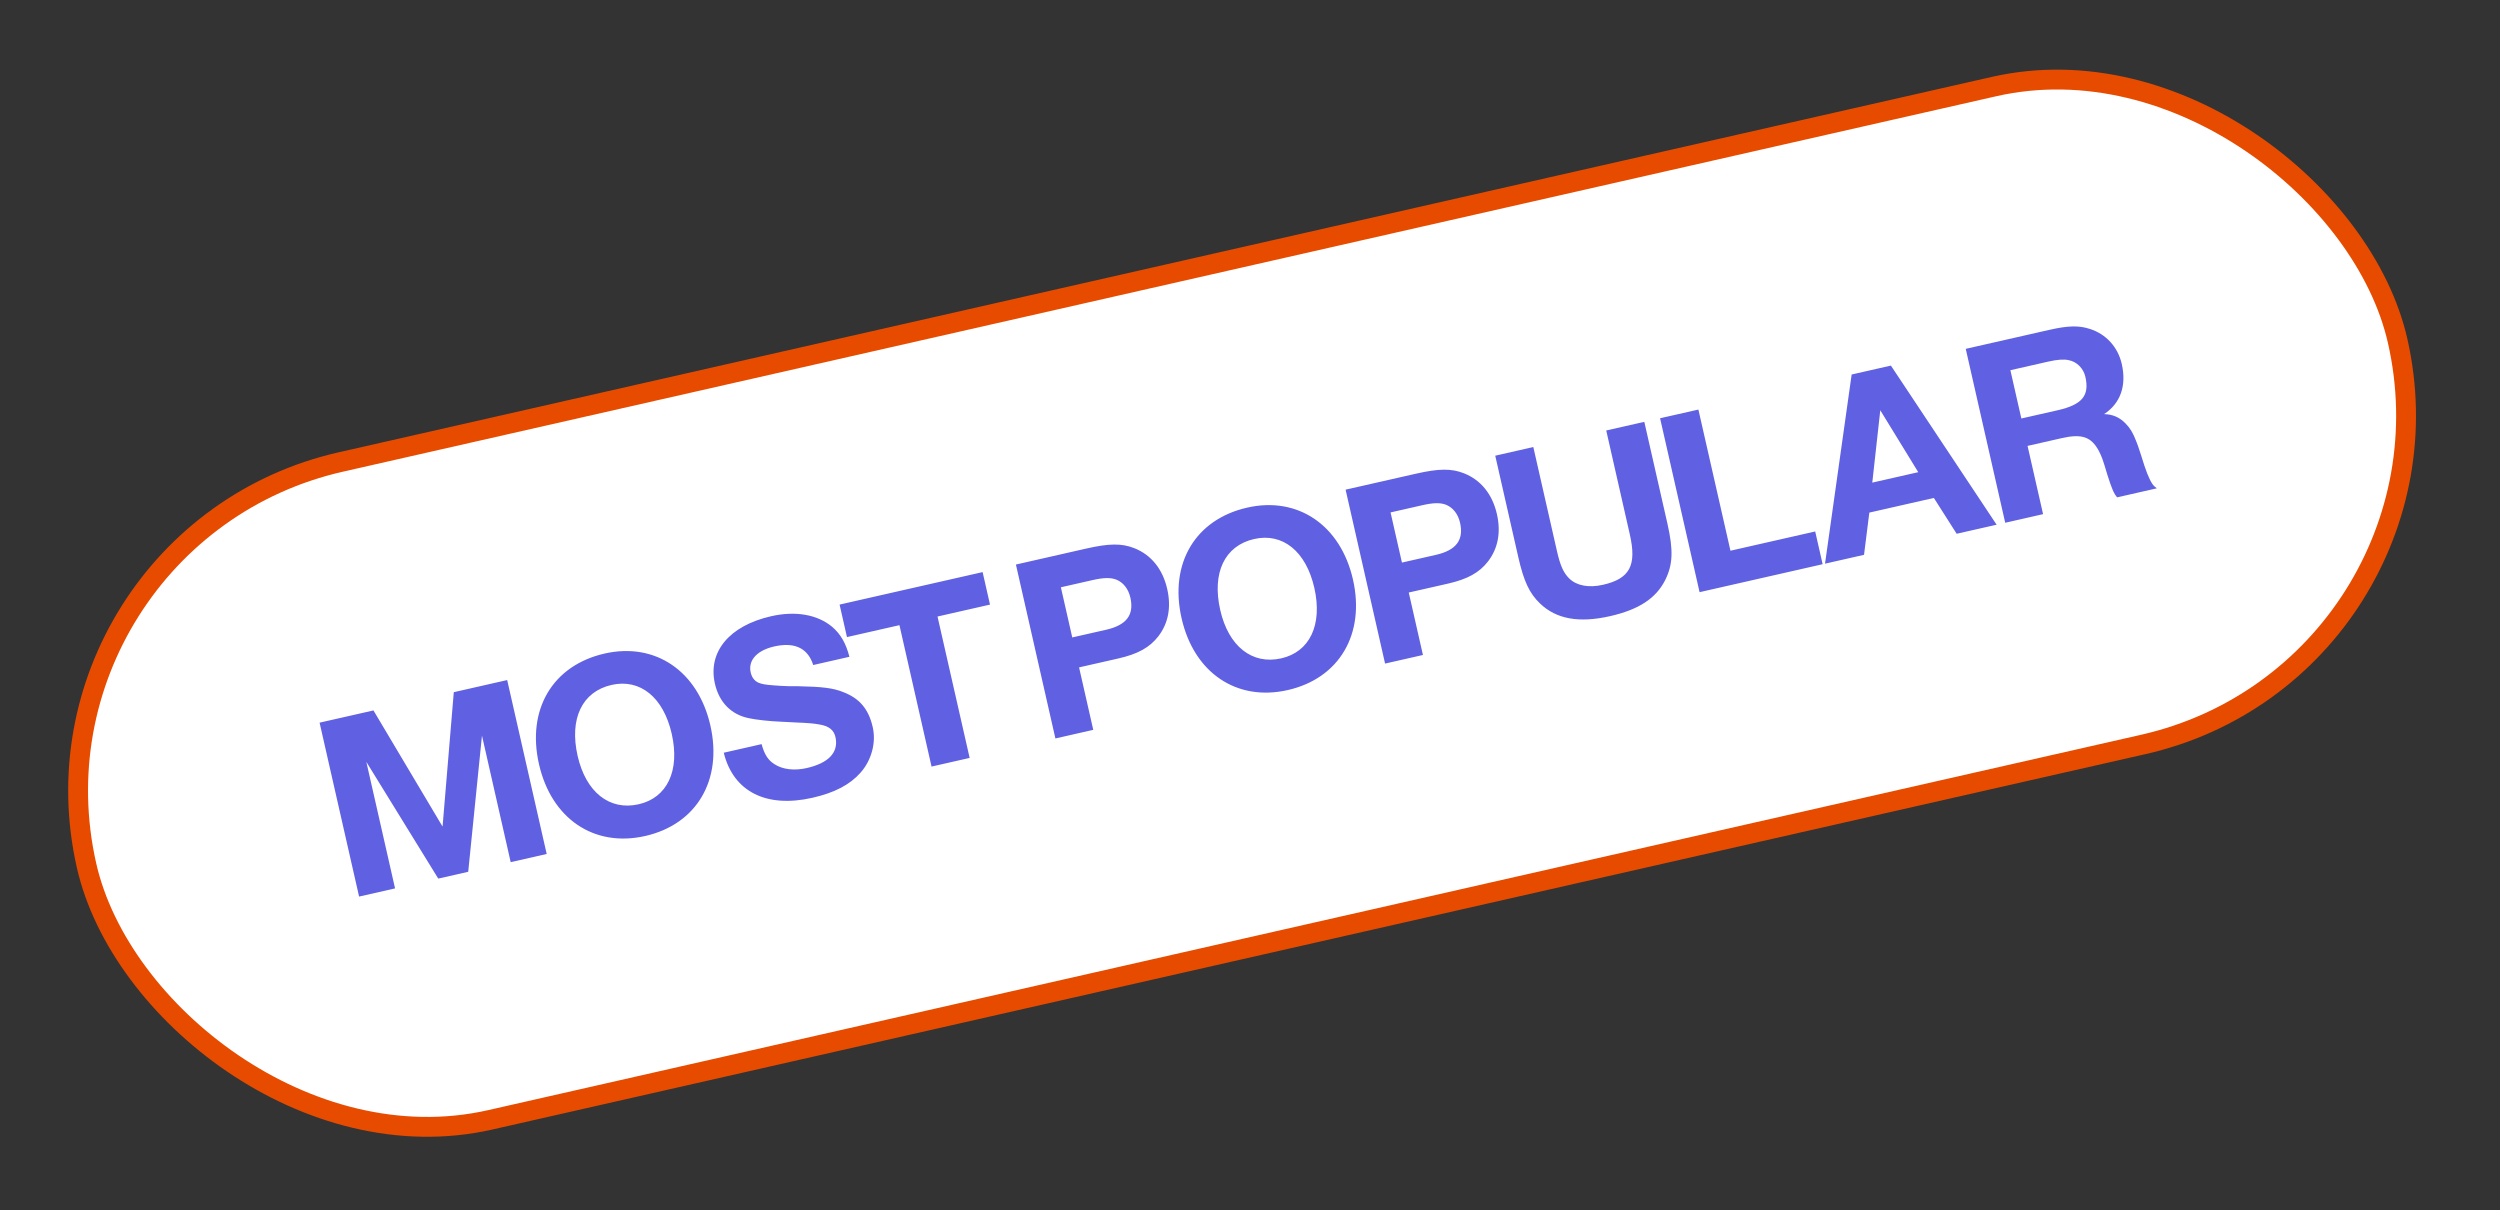<svg width="126" height="61" viewBox="0 0 126 61" fill="none" xmlns="http://www.w3.org/2000/svg">
<rect x="0" y="0" width="126" height="61" fill="#333333" stroke="none"/>
<rect x="0.598" y="27.049" width="119.443" height="34" rx="17" transform="rotate(-12.794 0.598 27.049)" fill="white" stroke="#E74B00"/>
<path d="M25.562 34.275L27.553 43.04L25.739 43.452L24.291 37.074L23.598 43.938L22.088 44.281L18.463 38.398L19.911 44.775L18.098 45.187L16.107 36.422L18.822 35.806L22.305 41.66L22.871 34.886L25.562 34.275ZM30.476 32.938C33.027 32.358 35.181 33.826 35.803 36.564C36.428 39.314 35.113 41.545 32.515 42.135C29.941 42.719 27.789 41.264 27.165 38.514C26.537 35.752 27.855 33.533 30.476 32.938ZM30.823 34.52C29.337 34.858 28.687 36.224 29.112 38.096C29.527 39.921 30.715 40.87 32.189 40.535C33.628 40.208 34.278 38.843 33.855 36.982C33.438 35.145 32.262 34.193 30.823 34.52ZM42.811 33.102L40.986 33.517C40.73 32.714 40.125 32.383 39.179 32.549C38.208 32.72 37.688 33.244 37.834 33.888C37.9 34.181 38.068 34.376 38.343 34.449C38.528 34.506 38.754 34.528 39.342 34.567C39.516 34.577 39.368 34.573 39.801 34.586L40.022 34.585L40.232 34.586C41.431 34.609 42 34.677 42.502 34.883C43.325 35.201 43.779 35.737 43.986 36.65C44.162 37.422 43.93 38.3 43.384 38.928C42.846 39.542 42.078 39.951 40.943 40.209C38.614 40.737 36.958 39.895 36.477 37.937L38.384 37.504C38.53 38.037 38.716 38.315 39.032 38.514C39.451 38.788 40.043 38.85 40.652 38.712C41.74 38.465 42.249 37.943 42.12 37.209C42.05 36.794 41.781 36.585 41.259 36.507C41.015 36.464 40.777 36.444 40.428 36.425C40.317 36.425 40.64 36.438 39.395 36.376C38.788 36.354 38.105 36.275 37.743 36.197C36.853 36.018 36.244 35.394 36.031 34.457C35.667 32.854 36.758 31.536 38.864 31.058C40.093 30.778 41.195 30.971 41.939 31.59C42.367 31.96 42.629 32.405 42.811 33.102ZM47.251 31.073L48.87 38.199L46.95 38.635L45.332 31.508L42.687 32.109L42.315 30.471L49.524 28.834L49.896 30.472L47.251 31.073ZM51.202 28.453L54.736 27.65C55.906 27.384 56.532 27.378 57.167 27.627C58.019 27.963 58.6 28.68 58.828 29.686C59.036 30.599 58.887 31.408 58.384 32.064C57.947 32.631 57.357 32.962 56.351 33.19L54.385 33.636L55.1 36.784L53.192 37.218L51.202 28.453ZM53.468 29.599L54.042 32.127L55.751 31.739C56.78 31.505 57.167 30.987 56.971 30.121C56.87 29.676 56.612 29.353 56.26 29.212C55.977 29.104 55.633 29.108 55.071 29.235L53.468 29.599ZM62.862 25.583C65.413 25.004 67.568 26.471 68.19 29.21C68.814 31.959 67.499 34.19 64.902 34.78C62.327 35.365 60.175 33.909 59.551 31.159C58.924 28.397 60.241 26.178 62.862 25.583ZM63.209 27.166C61.723 27.503 61.074 28.869 61.499 30.741C61.913 32.567 63.101 33.515 64.575 33.181C66.015 32.854 66.664 31.488 66.242 29.627C65.825 27.79 64.649 26.839 63.209 27.166ZM67.818 24.679L71.352 23.877C72.522 23.611 73.148 23.604 73.783 23.854C74.635 24.19 75.216 24.907 75.445 25.913C75.652 26.826 75.503 27.635 75 28.291C74.563 28.858 73.973 29.188 72.967 29.417L71.001 29.863L71.716 33.011L69.808 33.444L67.818 24.679ZM70.084 25.826L70.658 28.354L72.367 27.966C73.396 27.732 73.783 27.213 73.587 26.347C73.486 25.903 73.228 25.58 72.876 25.438C72.593 25.33 72.249 25.334 71.687 25.462L70.084 25.826ZM82.873 21.261L84.04 26.398C84.345 27.744 84.312 28.465 83.923 29.242C83.454 30.161 82.598 30.724 81.147 31.054C79.579 31.41 78.436 31.202 77.618 30.416C77.085 29.909 76.798 29.297 76.522 28.08L75.36 22.967L77.279 22.531L78.47 27.773C78.64 28.522 78.807 28.878 79.092 29.158C79.471 29.527 80.086 29.634 80.788 29.474C82.146 29.166 82.498 28.495 82.144 26.939L80.954 21.696L82.873 21.261ZM91.486 26.786L91.861 28.436L85.659 29.845L83.668 21.08L85.599 20.642L87.215 27.756L91.486 26.786ZM95.301 18.426L100.629 26.445L98.616 26.902L97.467 25.096L94.214 25.835L93.947 27.963L91.981 28.409L93.323 18.875L95.301 18.426ZM96.68 23.798L94.766 20.677L94.363 24.324L96.68 23.798ZM99.073 17.582L103.309 16.62C104.222 16.413 104.784 16.396 105.33 16.579C106.151 16.836 106.745 17.501 106.937 18.343C107.187 19.443 106.871 20.327 106.047 20.871C106.48 20.883 106.82 21.028 107.125 21.34C107.347 21.56 107.505 21.82 107.656 22.216C107.737 22.407 107.745 22.442 107.9 22.911L108.075 23.462C108.269 24.046 108.45 24.411 108.599 24.525L108.705 24.611L106.704 25.066C106.539 24.882 106.428 24.611 106.213 23.934C105.955 23.07 105.936 23.038 105.777 22.717C105.396 22.016 104.928 21.851 103.91 22.082L102.189 22.473L102.971 25.913L101.063 26.347L99.073 17.582ZM101.323 18.658L101.876 21.092L103.701 20.678C104.942 20.396 105.319 19.941 105.103 18.993C105.005 18.56 104.672 18.23 104.26 18.151C104.014 18.096 103.675 18.124 103.231 18.225L101.323 18.658Z" fill="#6060E2"/>
</svg>
